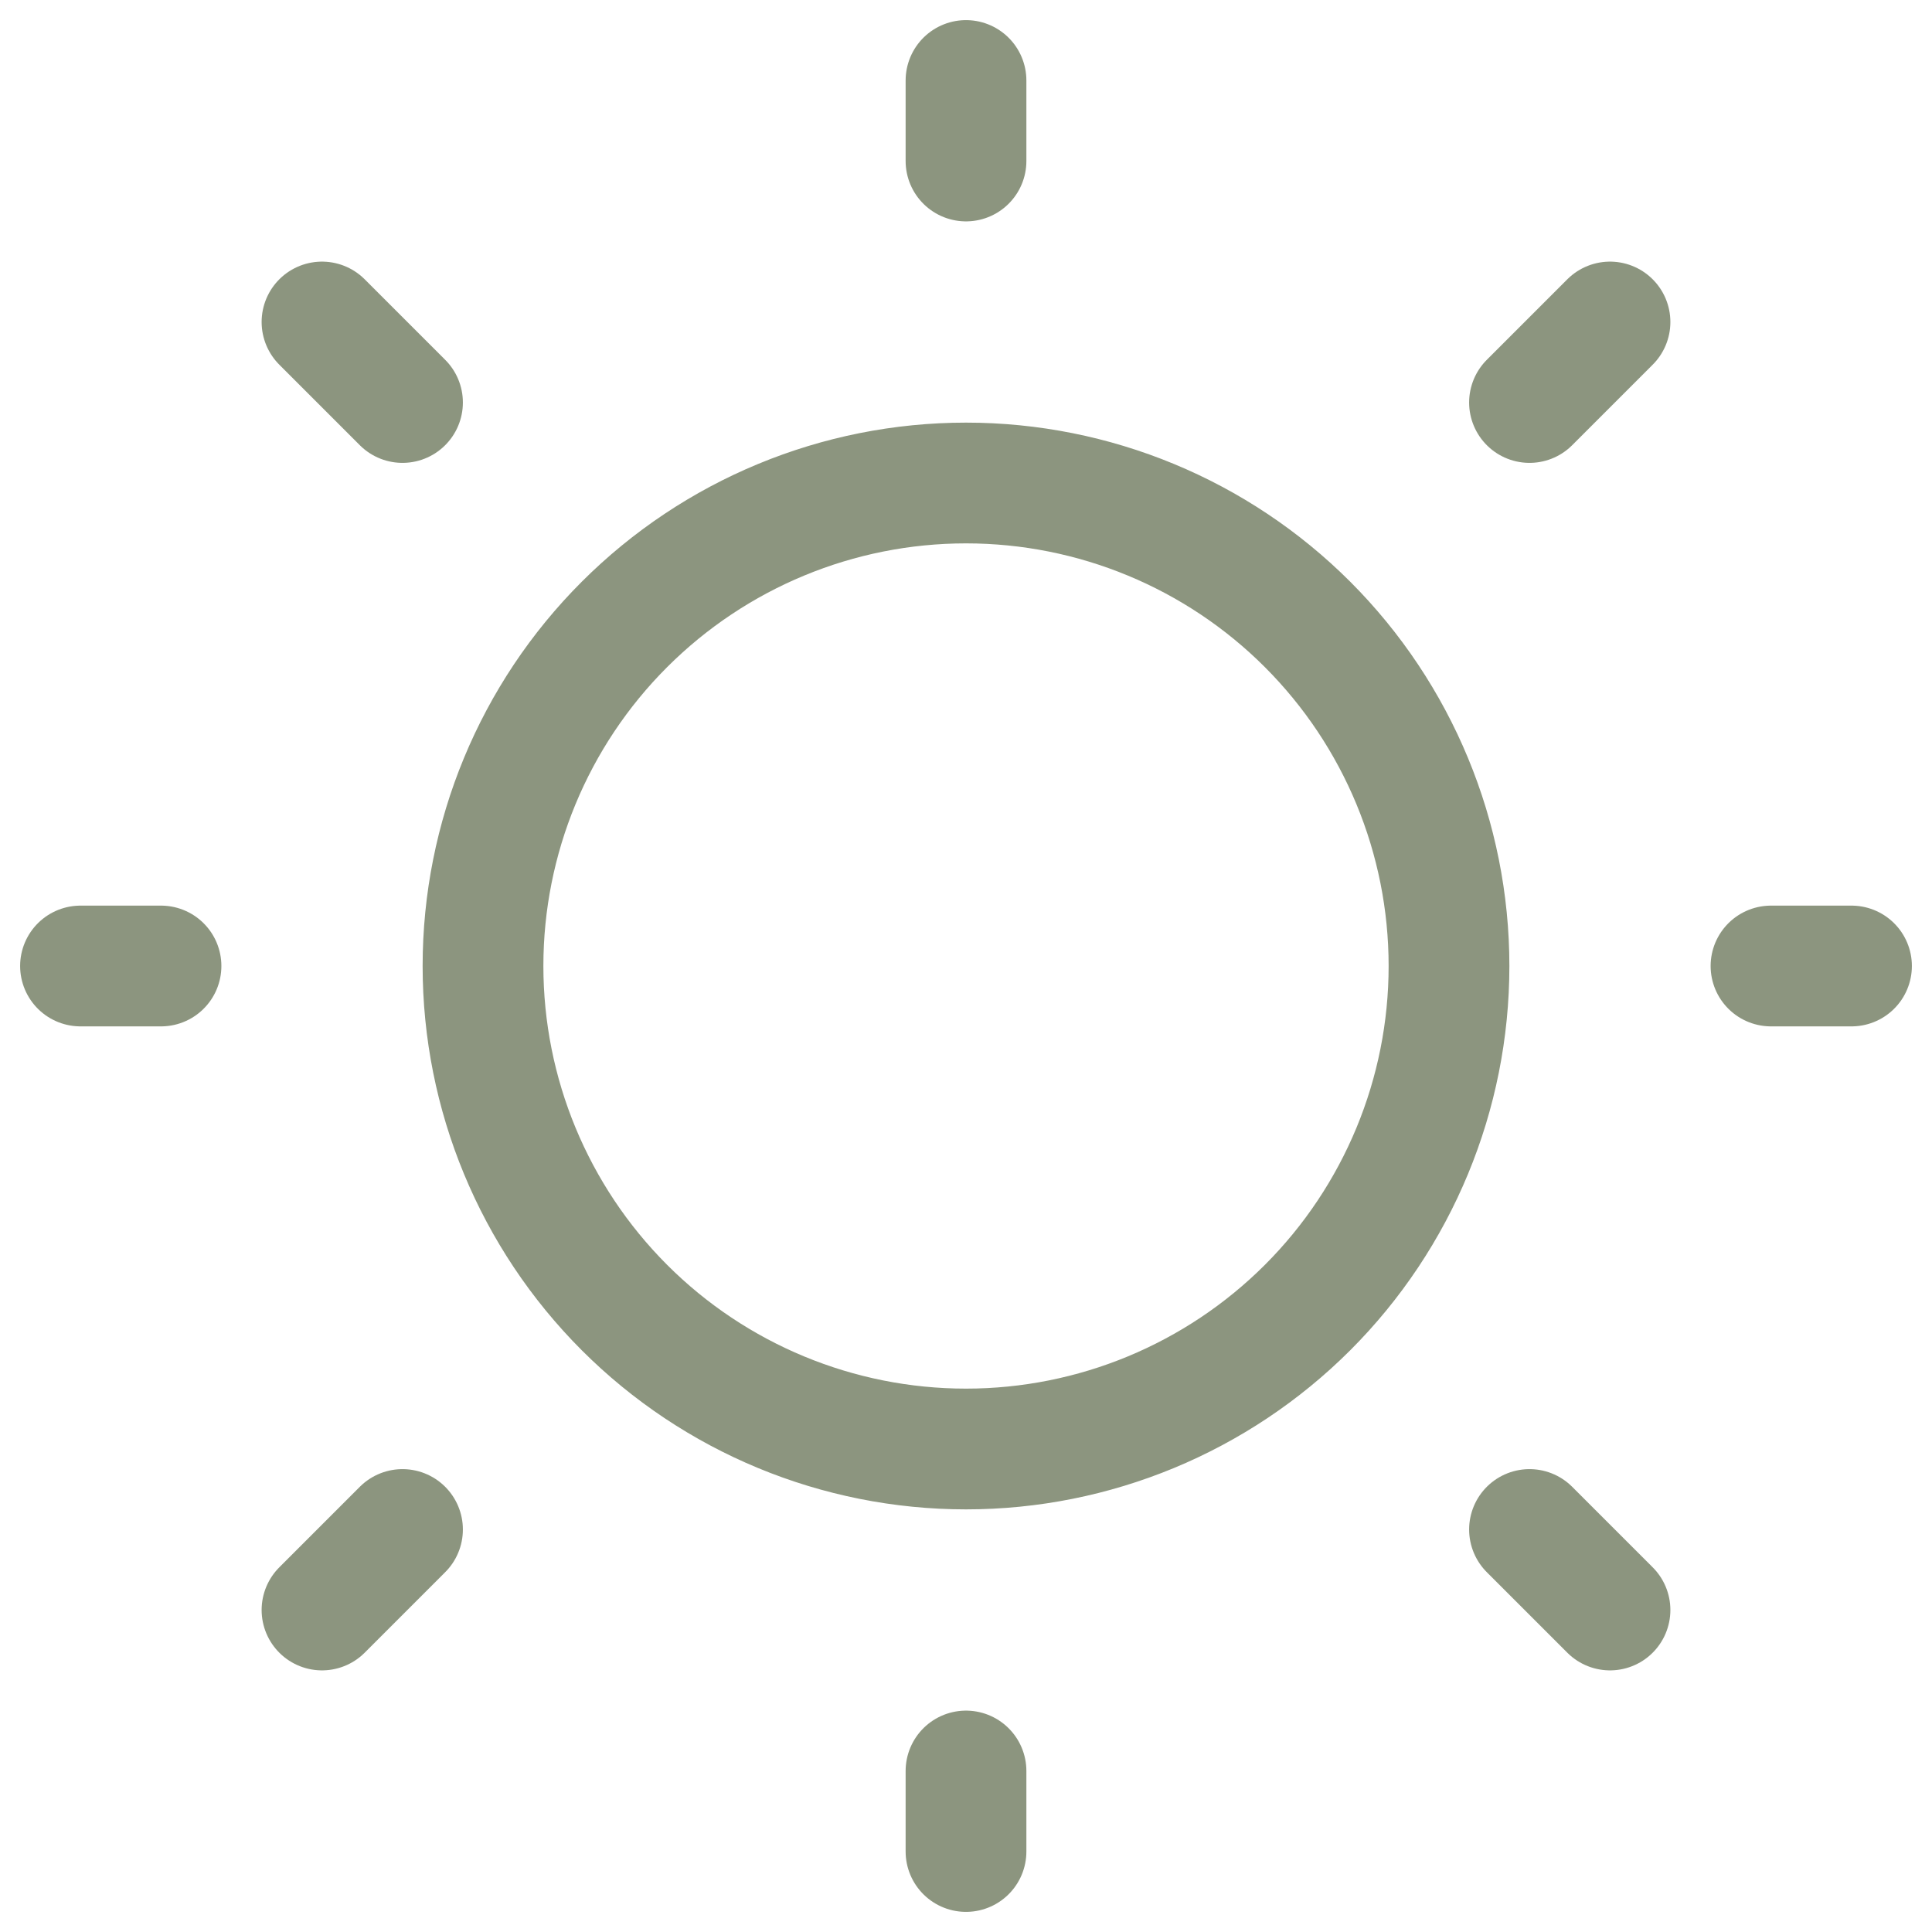 <svg fill="none" height="24" viewBox="0 0 24 24" width="24" xmlns="http://www.w3.org/2000/svg" xmlns:xlink="http://www.w3.org/1999/xlink"><clipPath id="a"><path d="m0 0h24v24h-24z"/></clipPath><g clip-path="url(#a)"><path d="m22 12h1m-11-10v-1m0 22v-1m8-2-1-1m1-15-1 1m-15 15 1-1m-1-15 1 1m-4 7h1m10 6c1.591 0 3.117-.632 4.243-1.757 1.125-1.125 1.757-2.651 1.757-4.243s-.632-3.117-1.757-4.243c-1.125-1.125-2.651-1.757-4.243-1.757s-3.117.632-4.243 1.757-1.757 2.651-1.757 4.243.632 3.117 1.757 4.243c1.125 1.125 2.651 1.757 4.243 1.757z" stroke="#8c957f" stroke-linecap="round" stroke-linejoin="round" stroke-width="1.5"/></g></svg>